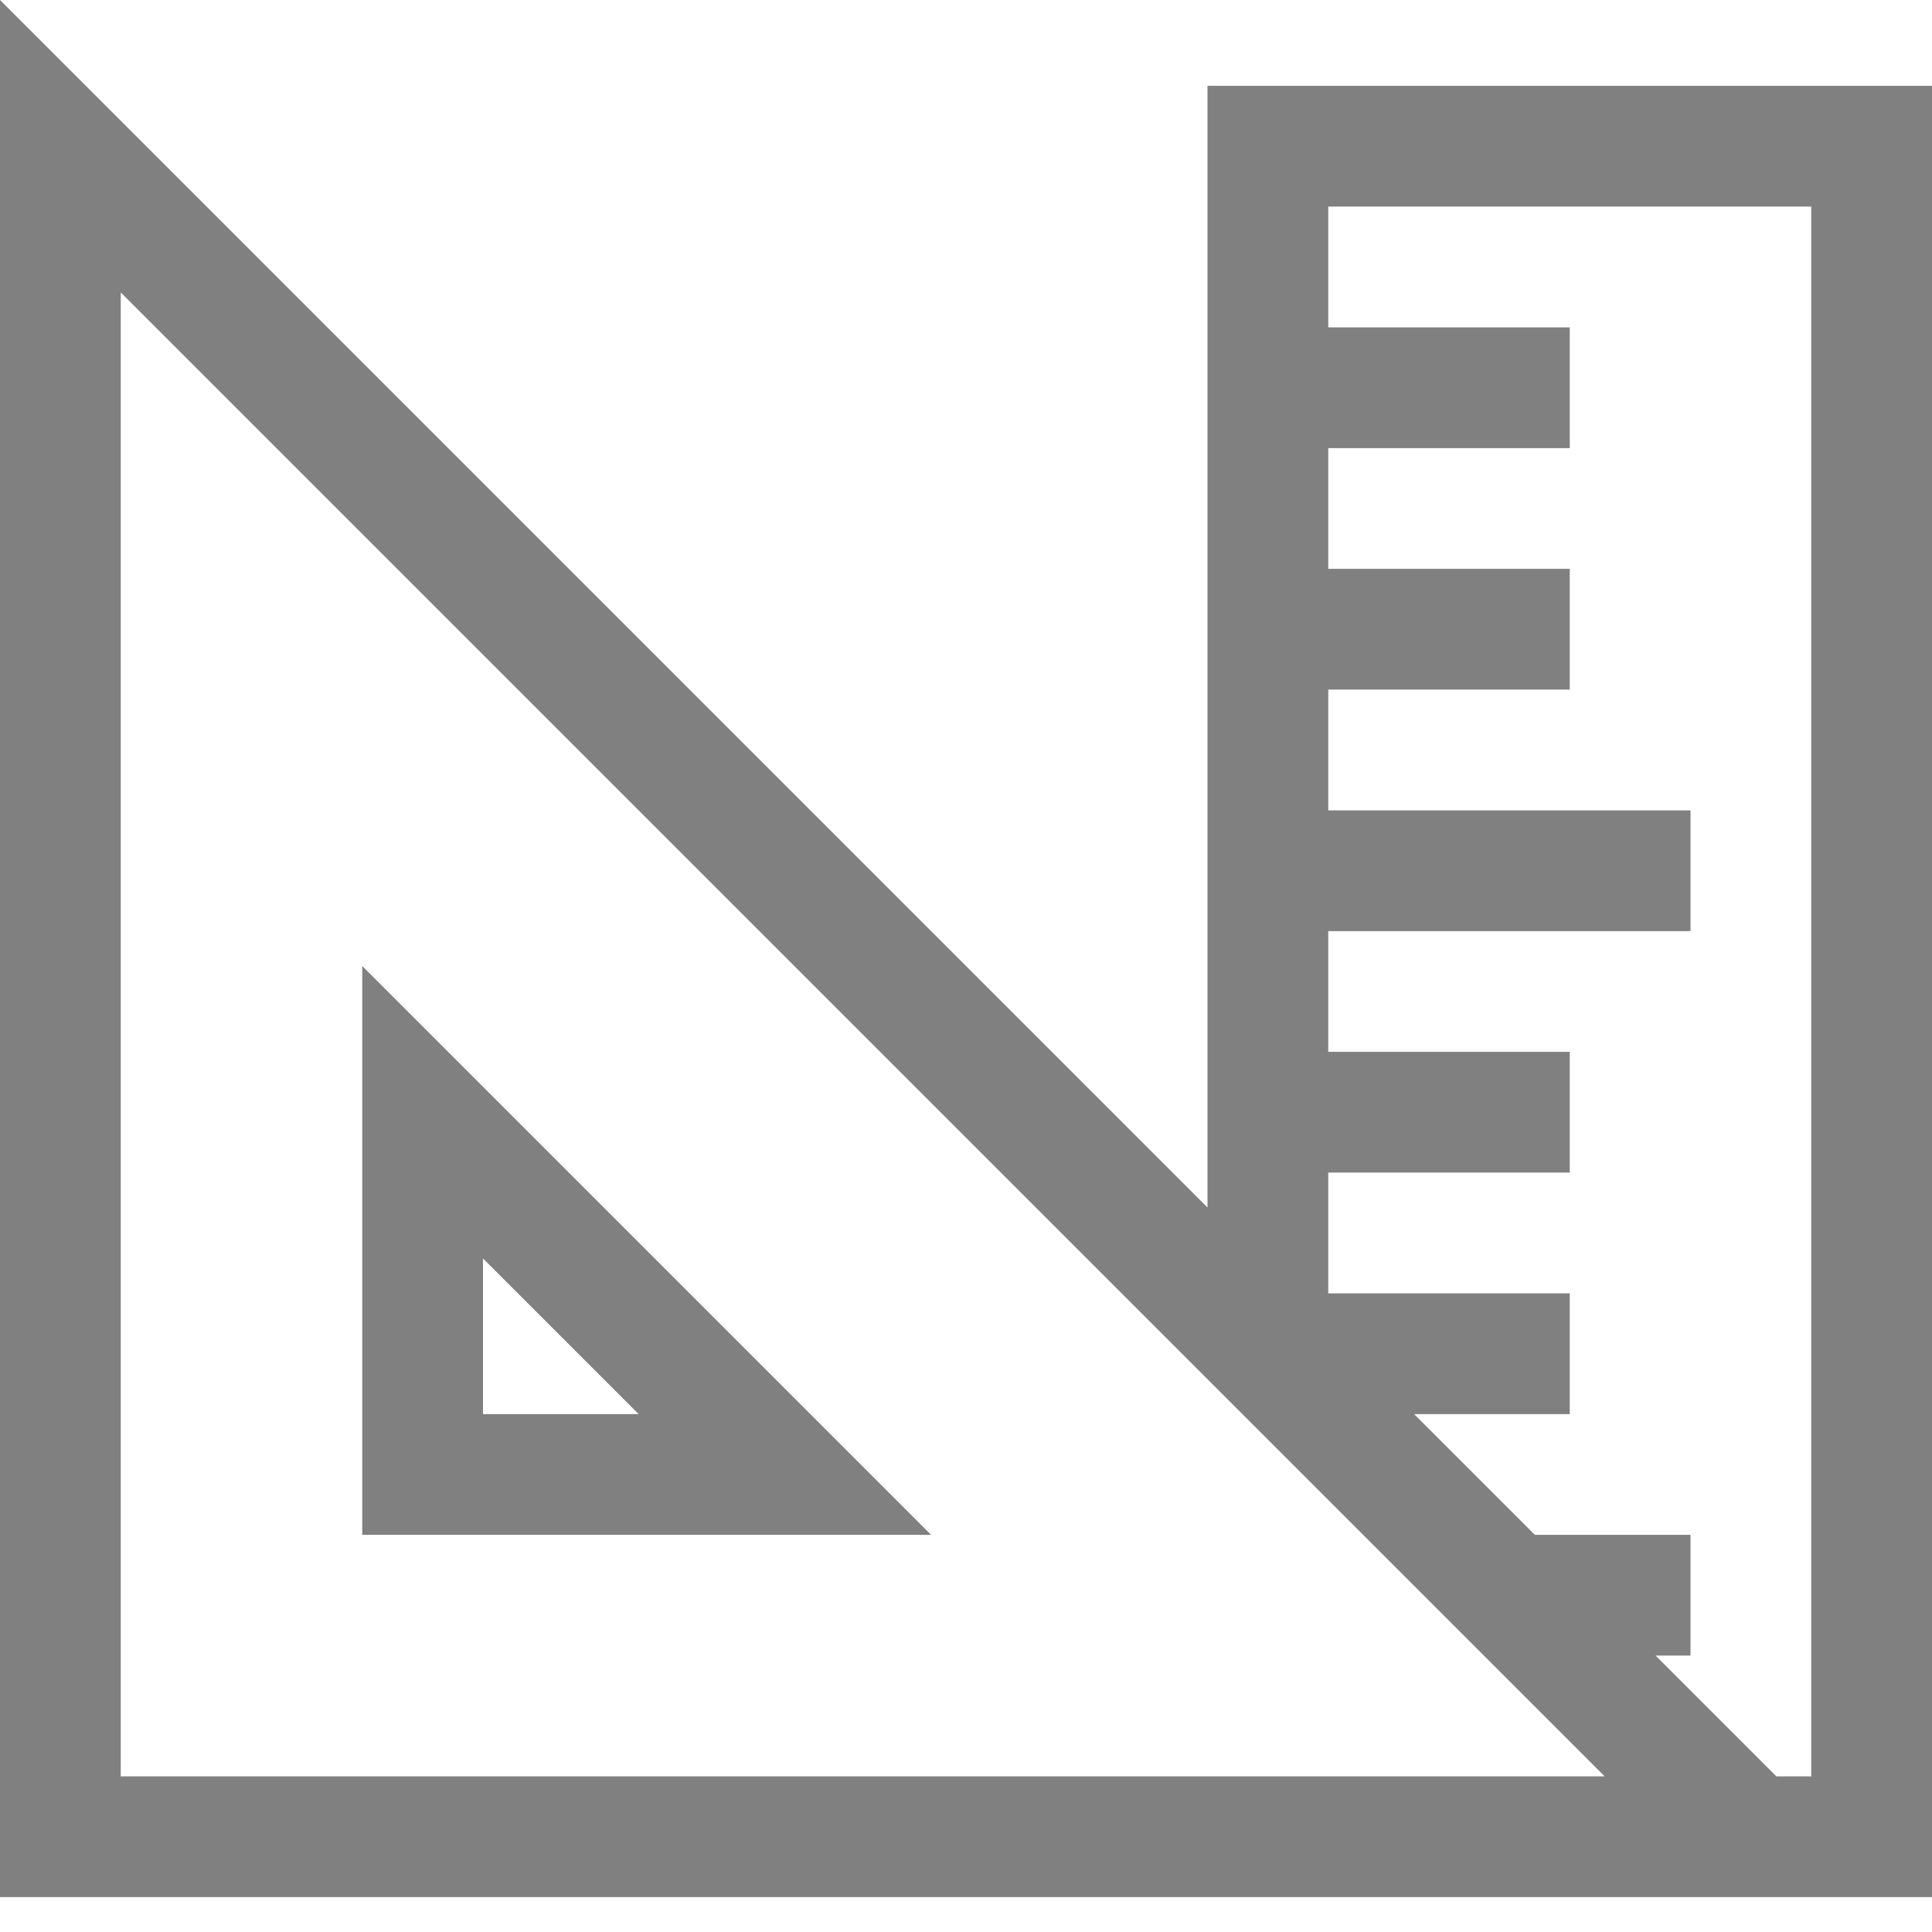 <svg xmlns="http://www.w3.org/2000/svg" width="32" height="32" viewBox="0 0 32 32"><g transform="translate(-701 -886)"><path d="M20-30H32V0H0V-31.422l20,20ZM2-2H26.578L2-26.578ZM27.422-4l2,2H30V-28H22v2h4v2H22v2h4v2H22v2h6v2H22v2h4v2H22v2h4v2H23.422l2,2H28v2ZM6-15.422,15.422-6H6Zm2,4.844V-8h2.578Z" transform="translate(701 917.422)" fill="gray"/><rect width="32" height="32" transform="translate(701 886)" fill="none"/></g></svg>